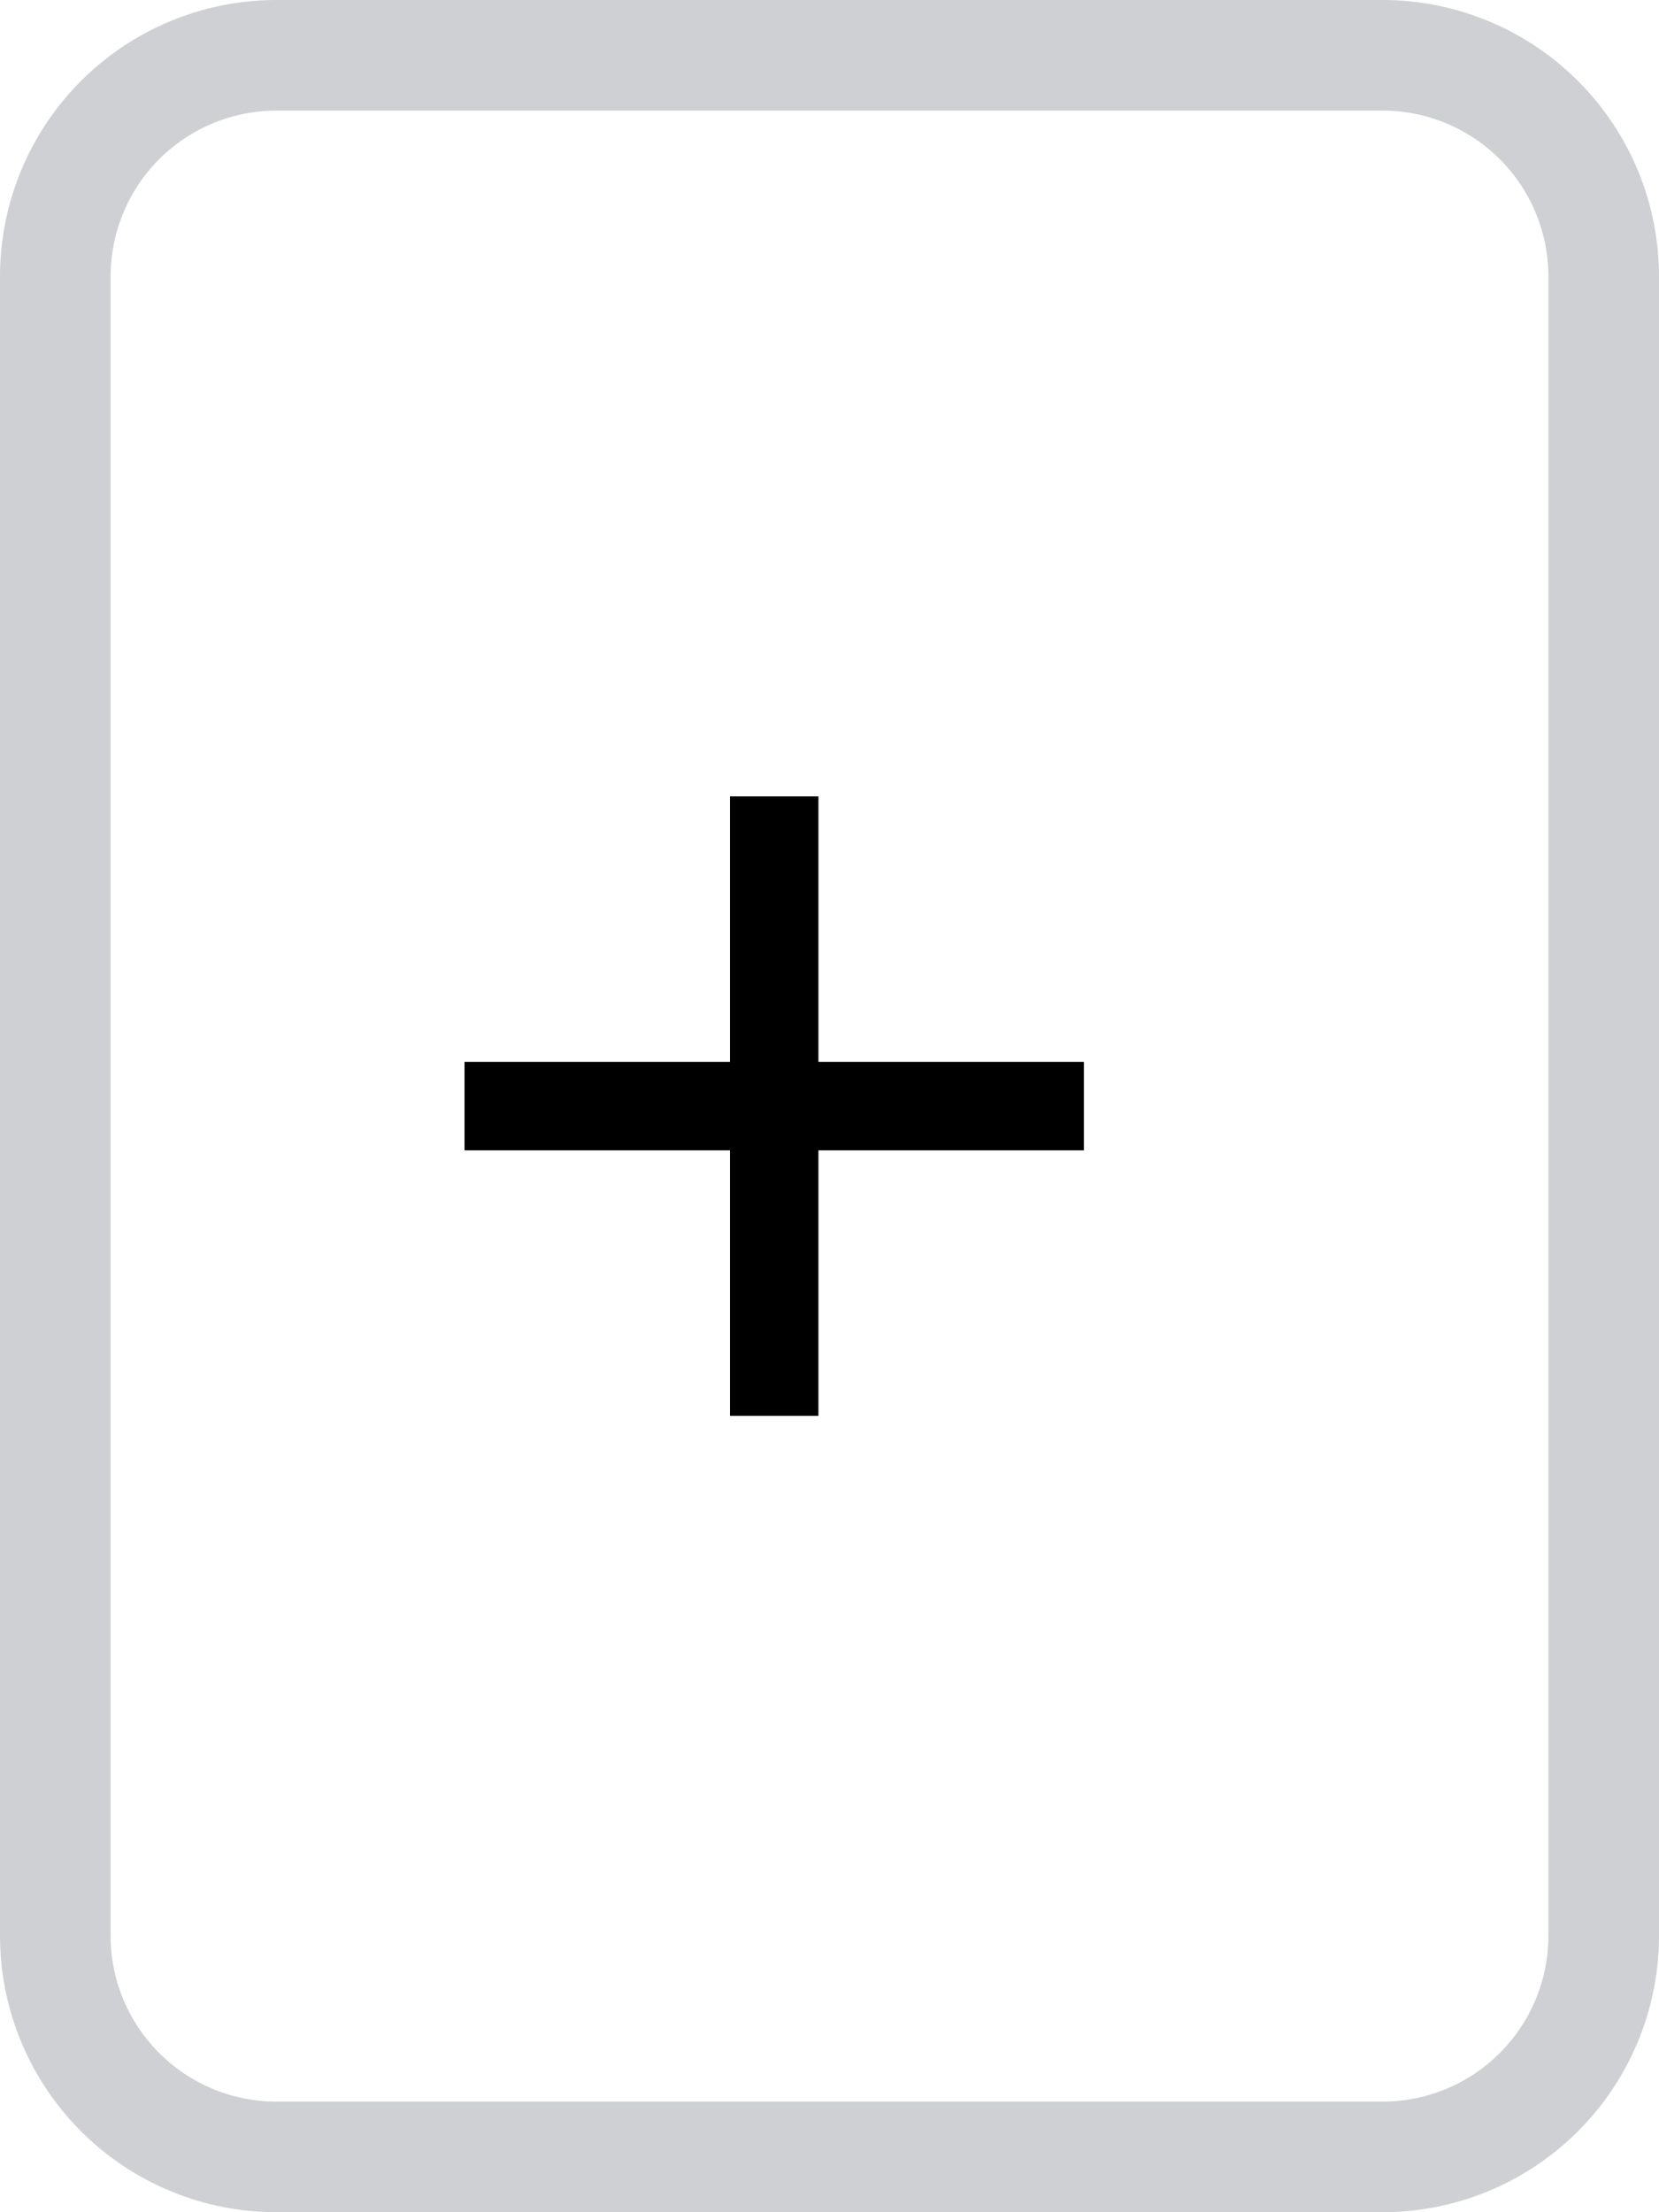 <svg width="30" height="40" fill="none" xmlns="http://www.w3.org/2000/svg"><path d="M1 5a4 4 0 014-4h20a4 4 0 014 4v30a4 4 0 01-4 4H5a4 4 0 01-4-4V5z" stroke="#9EA2A9" stroke-opacity=".5" stroke-width="2"/><path d="M8.4 19.2h11.2v1.6H8.4v-1.6z" fill="#000"/><path d="M14.8 14.4v11.2h-1.6V14.4h1.6z" fill="#000"/></svg>